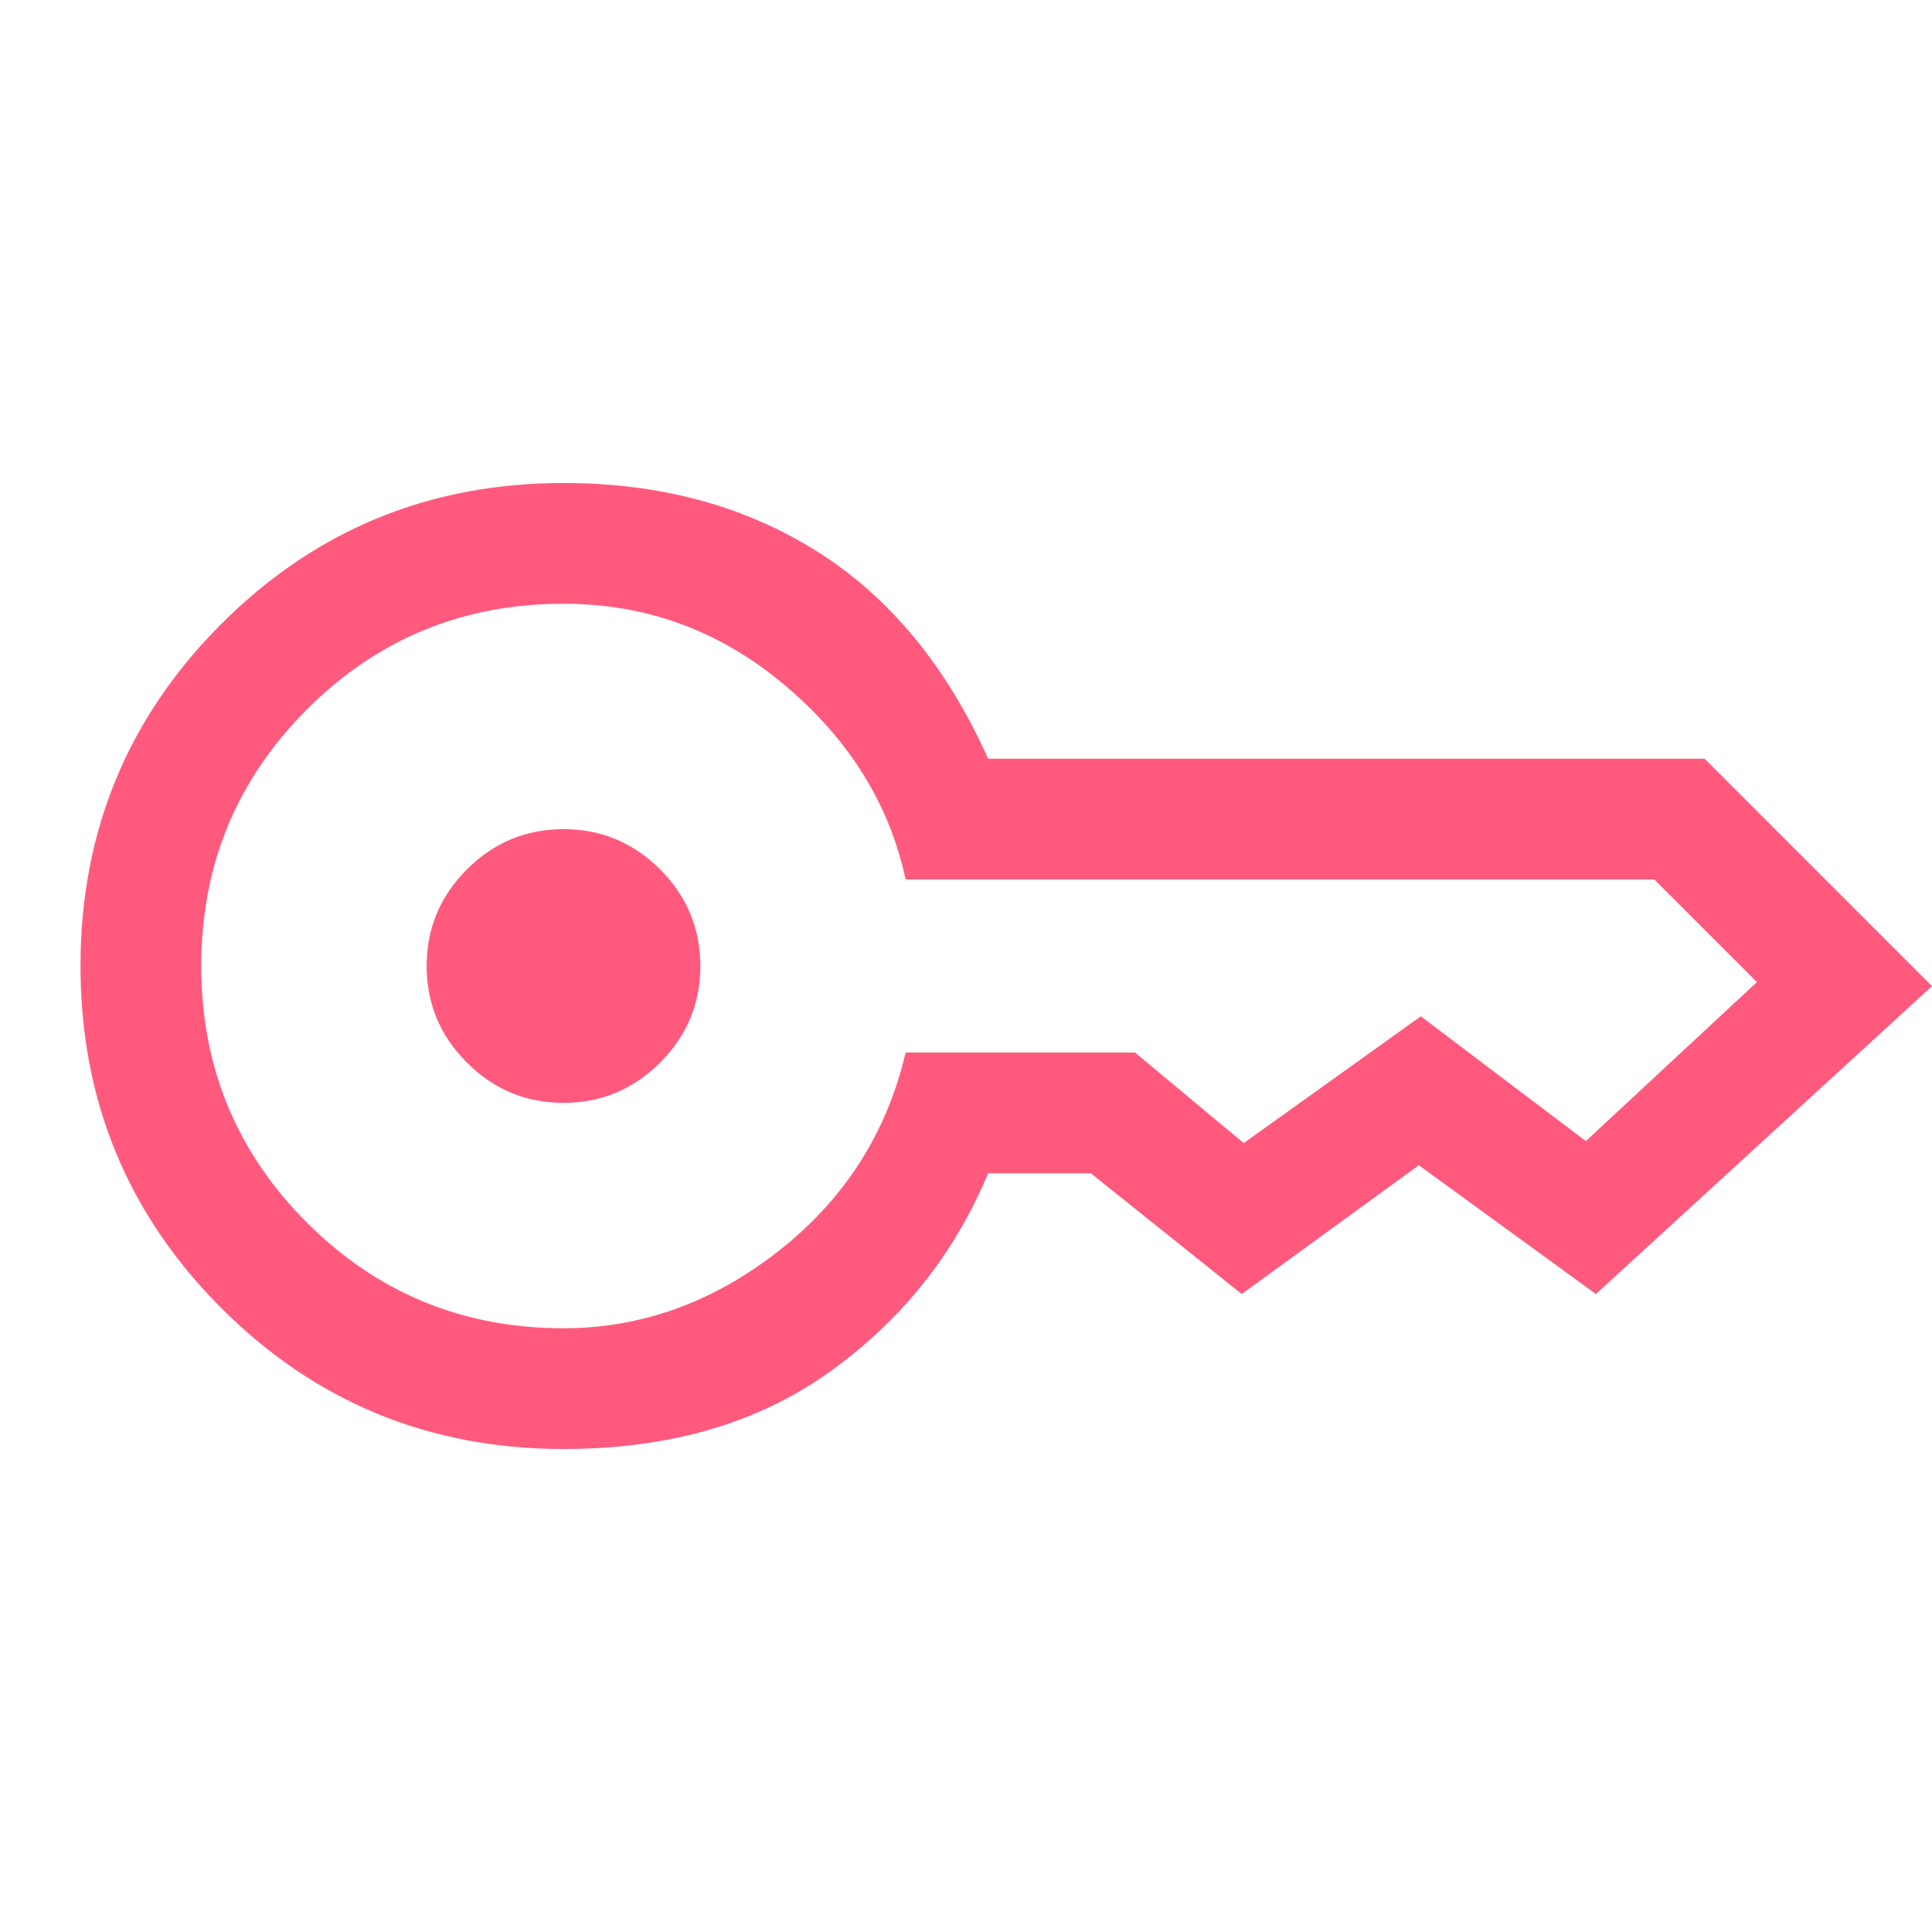 <?xml version="1.0" encoding="utf-8"?>
<svg xmlns="http://www.w3.org/2000/svg" fill="none" height="48" viewBox="0 0 48 48" width="48">
<g clip-path="url(#clip0_474_26867)">
<path d="M14 27.4C13.066 27.4 12.267 27.067 11.6 26.4C10.933 25.733 10.6 24.933 10.6 24C10.6 23.067 10.933 22.267 11.6 21.6C12.267 20.933 13.066 20.6 14 20.6C14.933 20.6 15.733 20.933 16.4 21.6C17.067 22.267 17.4 23.067 17.4 24C17.4 24.933 17.067 25.733 16.4 26.4C15.733 27.067 14.933 27.4 14 27.4ZM14 36C10.666 36 7.833 34.833 5.5 32.5C3.167 30.167 2 27.333 2 24C2 20.667 3.167 17.833 5.5 15.5C7.833 13.167 10.666 12 14 12C16.4 12 18.5 12.567 20.3 13.7C22.1 14.833 23.517 16.55 24.55 18.85H42.35L48 24.5L39.65 32.15L35.25 28.95L30.85 32.15L27.1 29.15H24.55C23.716 31.15 22.408 32.792 20.625 34.075C18.841 35.358 16.633 36 14 36ZM14 33C15.933 33 17.716 32.358 19.35 31.075C20.983 29.792 22.033 28.15 22.5 26.15H28.2L30.9 28.4L35.3 25.25L39.4 28.35L43.65 24.4L41.1 21.85H22.5C22.1 19.983 21.1 18.375 19.5 17.025C17.9 15.675 16.067 15 14 15C11.5 15 9.375 15.875 7.625 17.625C5.875 19.375 5 21.5 5 24C5 26.5 5.875 28.625 7.625 30.375C9.375 32.125 11.5 33 14 33Z" fill="#FF5A7D"/>
</g>
<defs>
<clipPath id="clip0_474_26867">
<rect fill="white" height="48" width="48"/>
</clipPath>
</defs>
</svg>